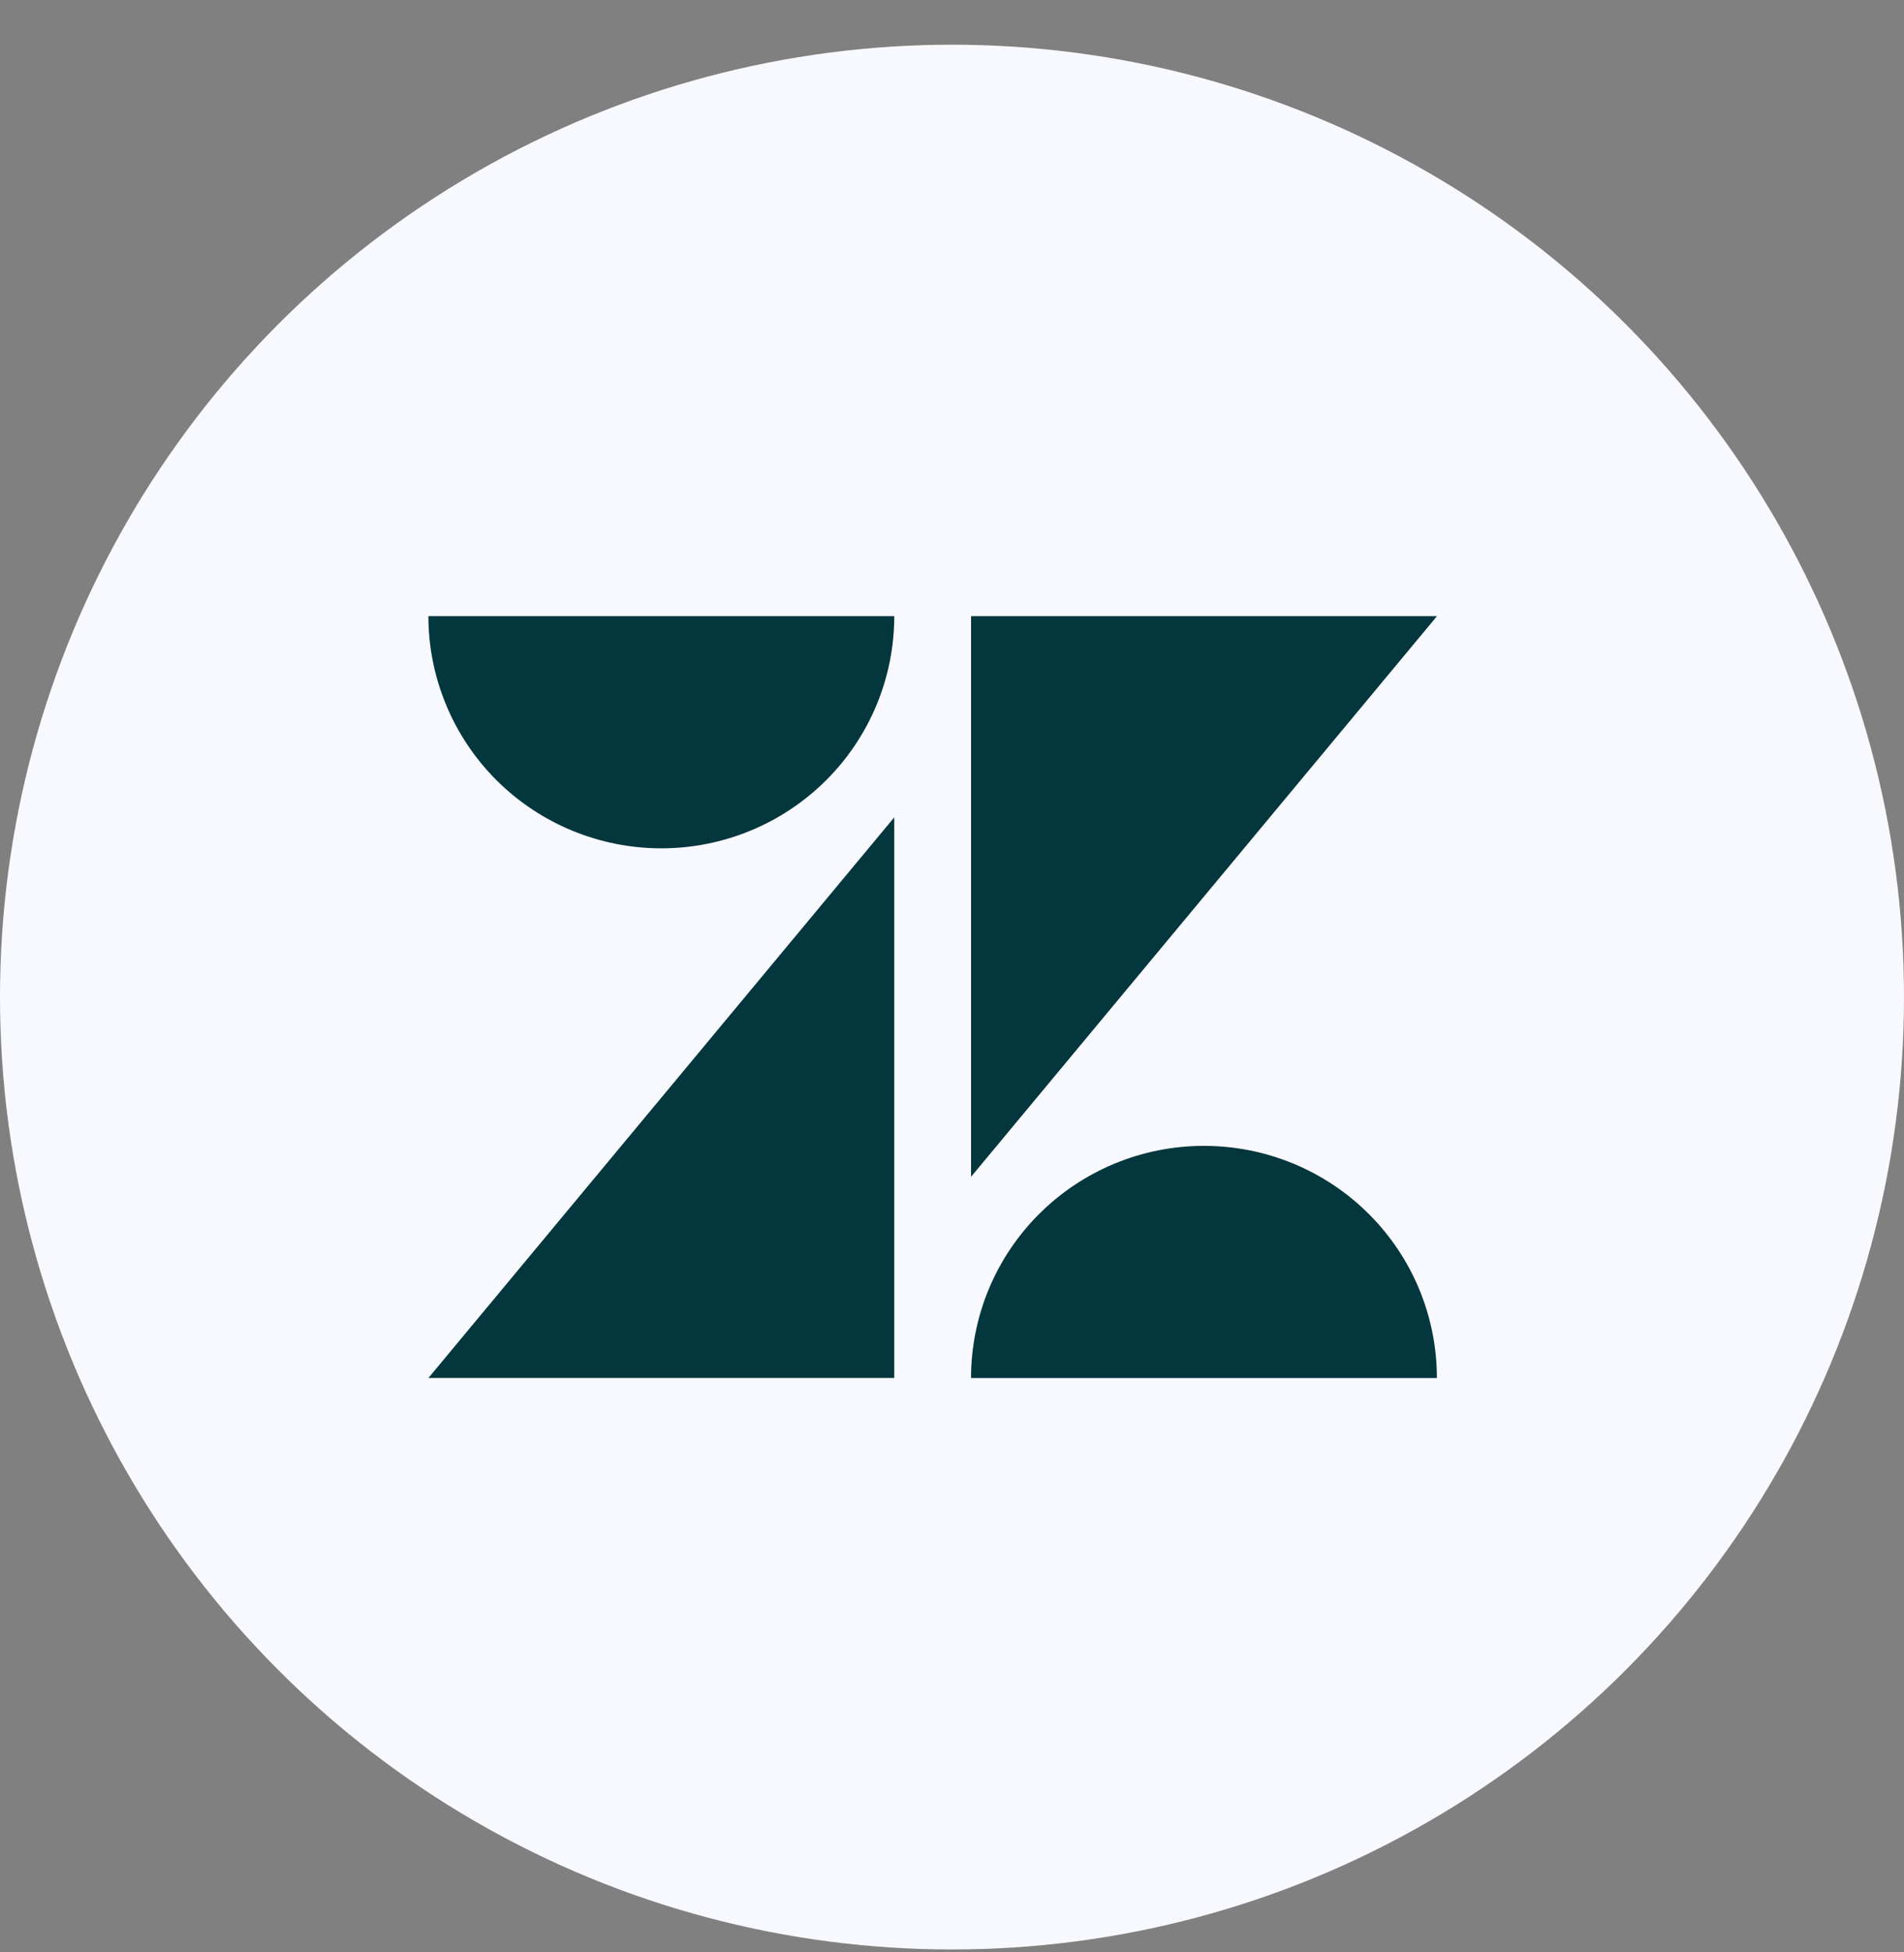 <svg width="40" height="41" viewBox="0 0 40 41" fill="none" xmlns="http://www.w3.org/2000/svg">
<rect x="0" y="0" width="40" height="41" fill="#808080" stroke="none"/>
<circle cx="20" cy="20.939" r="20" fill="#F8F9FF"/>
<path d="M18.787 17.164V28.938H9L18.787 17.164ZM18.787 12.939C18.787 14.232 18.272 15.472 17.354 16.387C16.436 17.301 15.192 17.815 13.894 17.815C12.596 17.815 11.351 17.301 10.433 16.387C9.516 15.472 9 14.232 9 12.939H18.787ZM20.4 28.939C20.4 27.645 20.915 26.405 21.833 25.491C22.751 24.576 23.995 24.063 25.293 24.063C26.591 24.063 27.836 24.576 28.754 25.491C29.672 26.405 30.187 27.645 30.187 28.939H20.4ZM20.4 24.714V12.939H30.189L20.4 24.713V24.714Z" fill="#03363D"/>
</svg>
